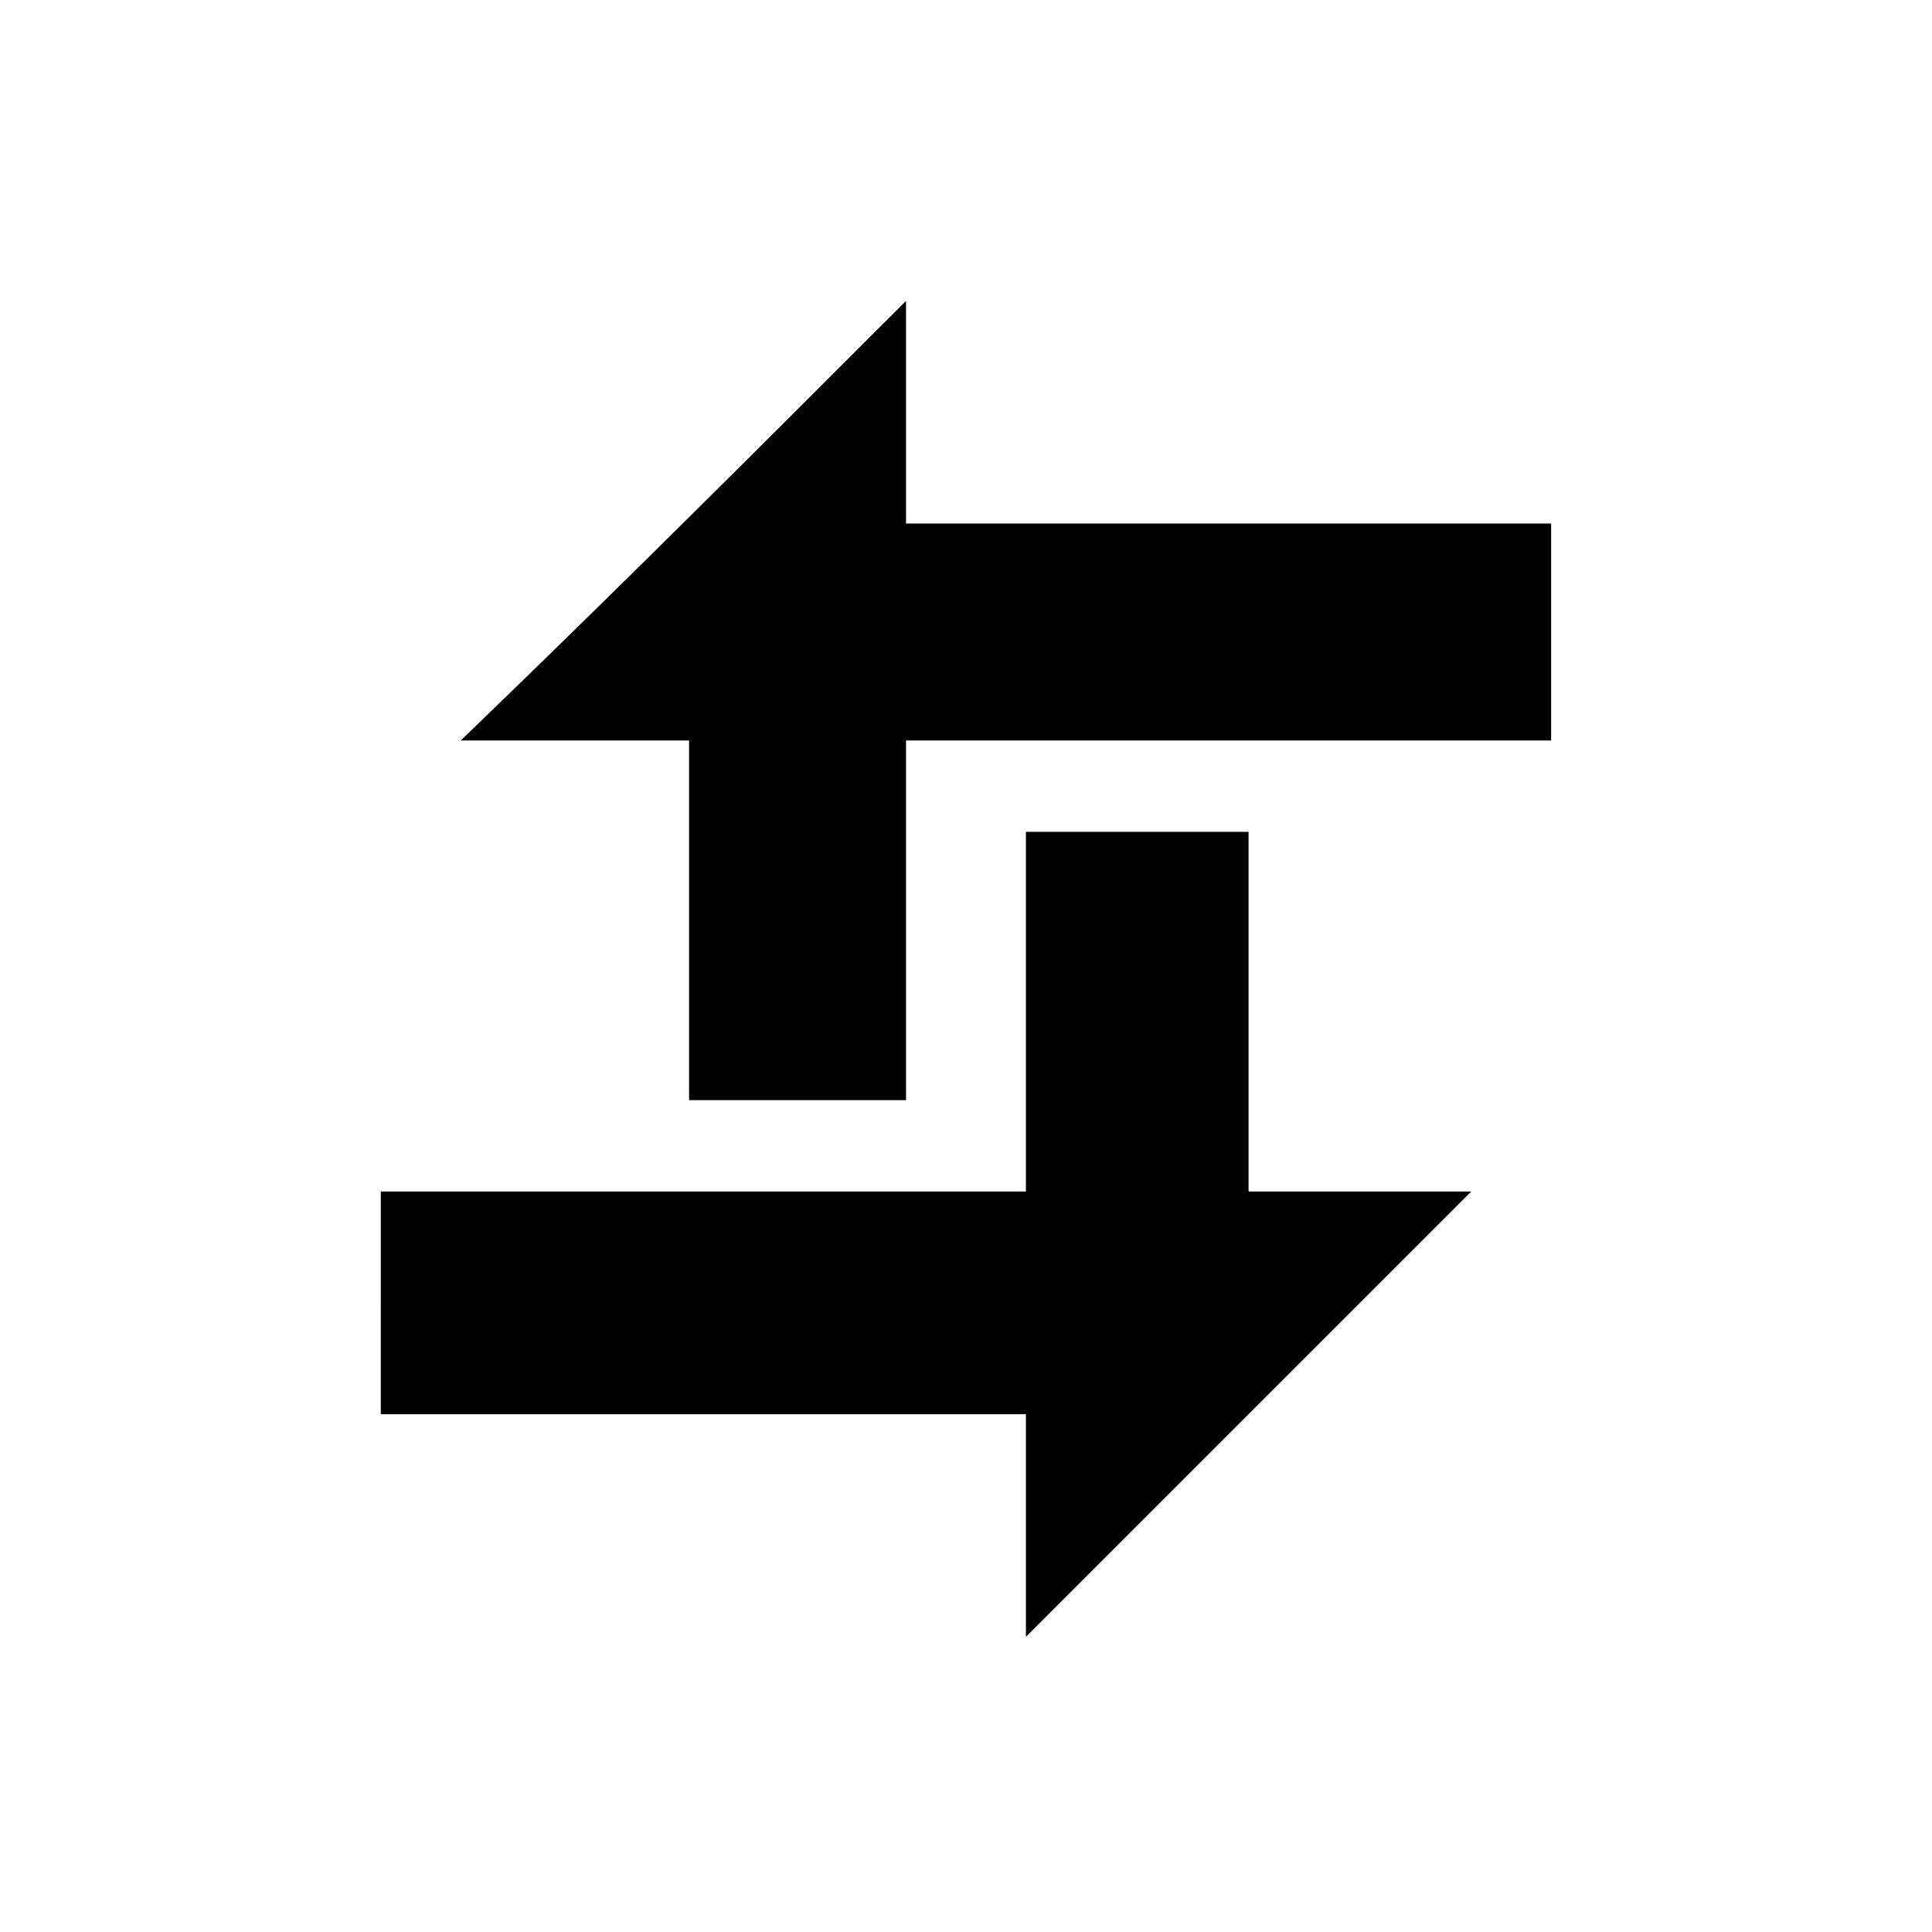 <?xml version="1.0" encoding="UTF-8"?>
<!-- The Best Svg Icon site in the world: iconSvg.co, Visit us! https://iconsvg.co -->
<svg fill="#000000" width="800px" height="800px" version="1.1" viewBox="144 144 512 512" xmlns="http://www.w3.org/2000/svg">
 <g fill-rule="evenodd">
  <path d="m244.92 459.76h170.96v-95.316h59.004v95.316h59.004c-39.336 39.336-78.672 78.672-118.01 118.01v-59.004h-170.96z"/>
  <path d="m555.07 340.24h-170.96v95.316h-57.492v-95.316h-60.52c40.848-39.336 78.672-77.16 118.01-116.5v59.004h170.96v57.492z"/>
 </g>
</svg>